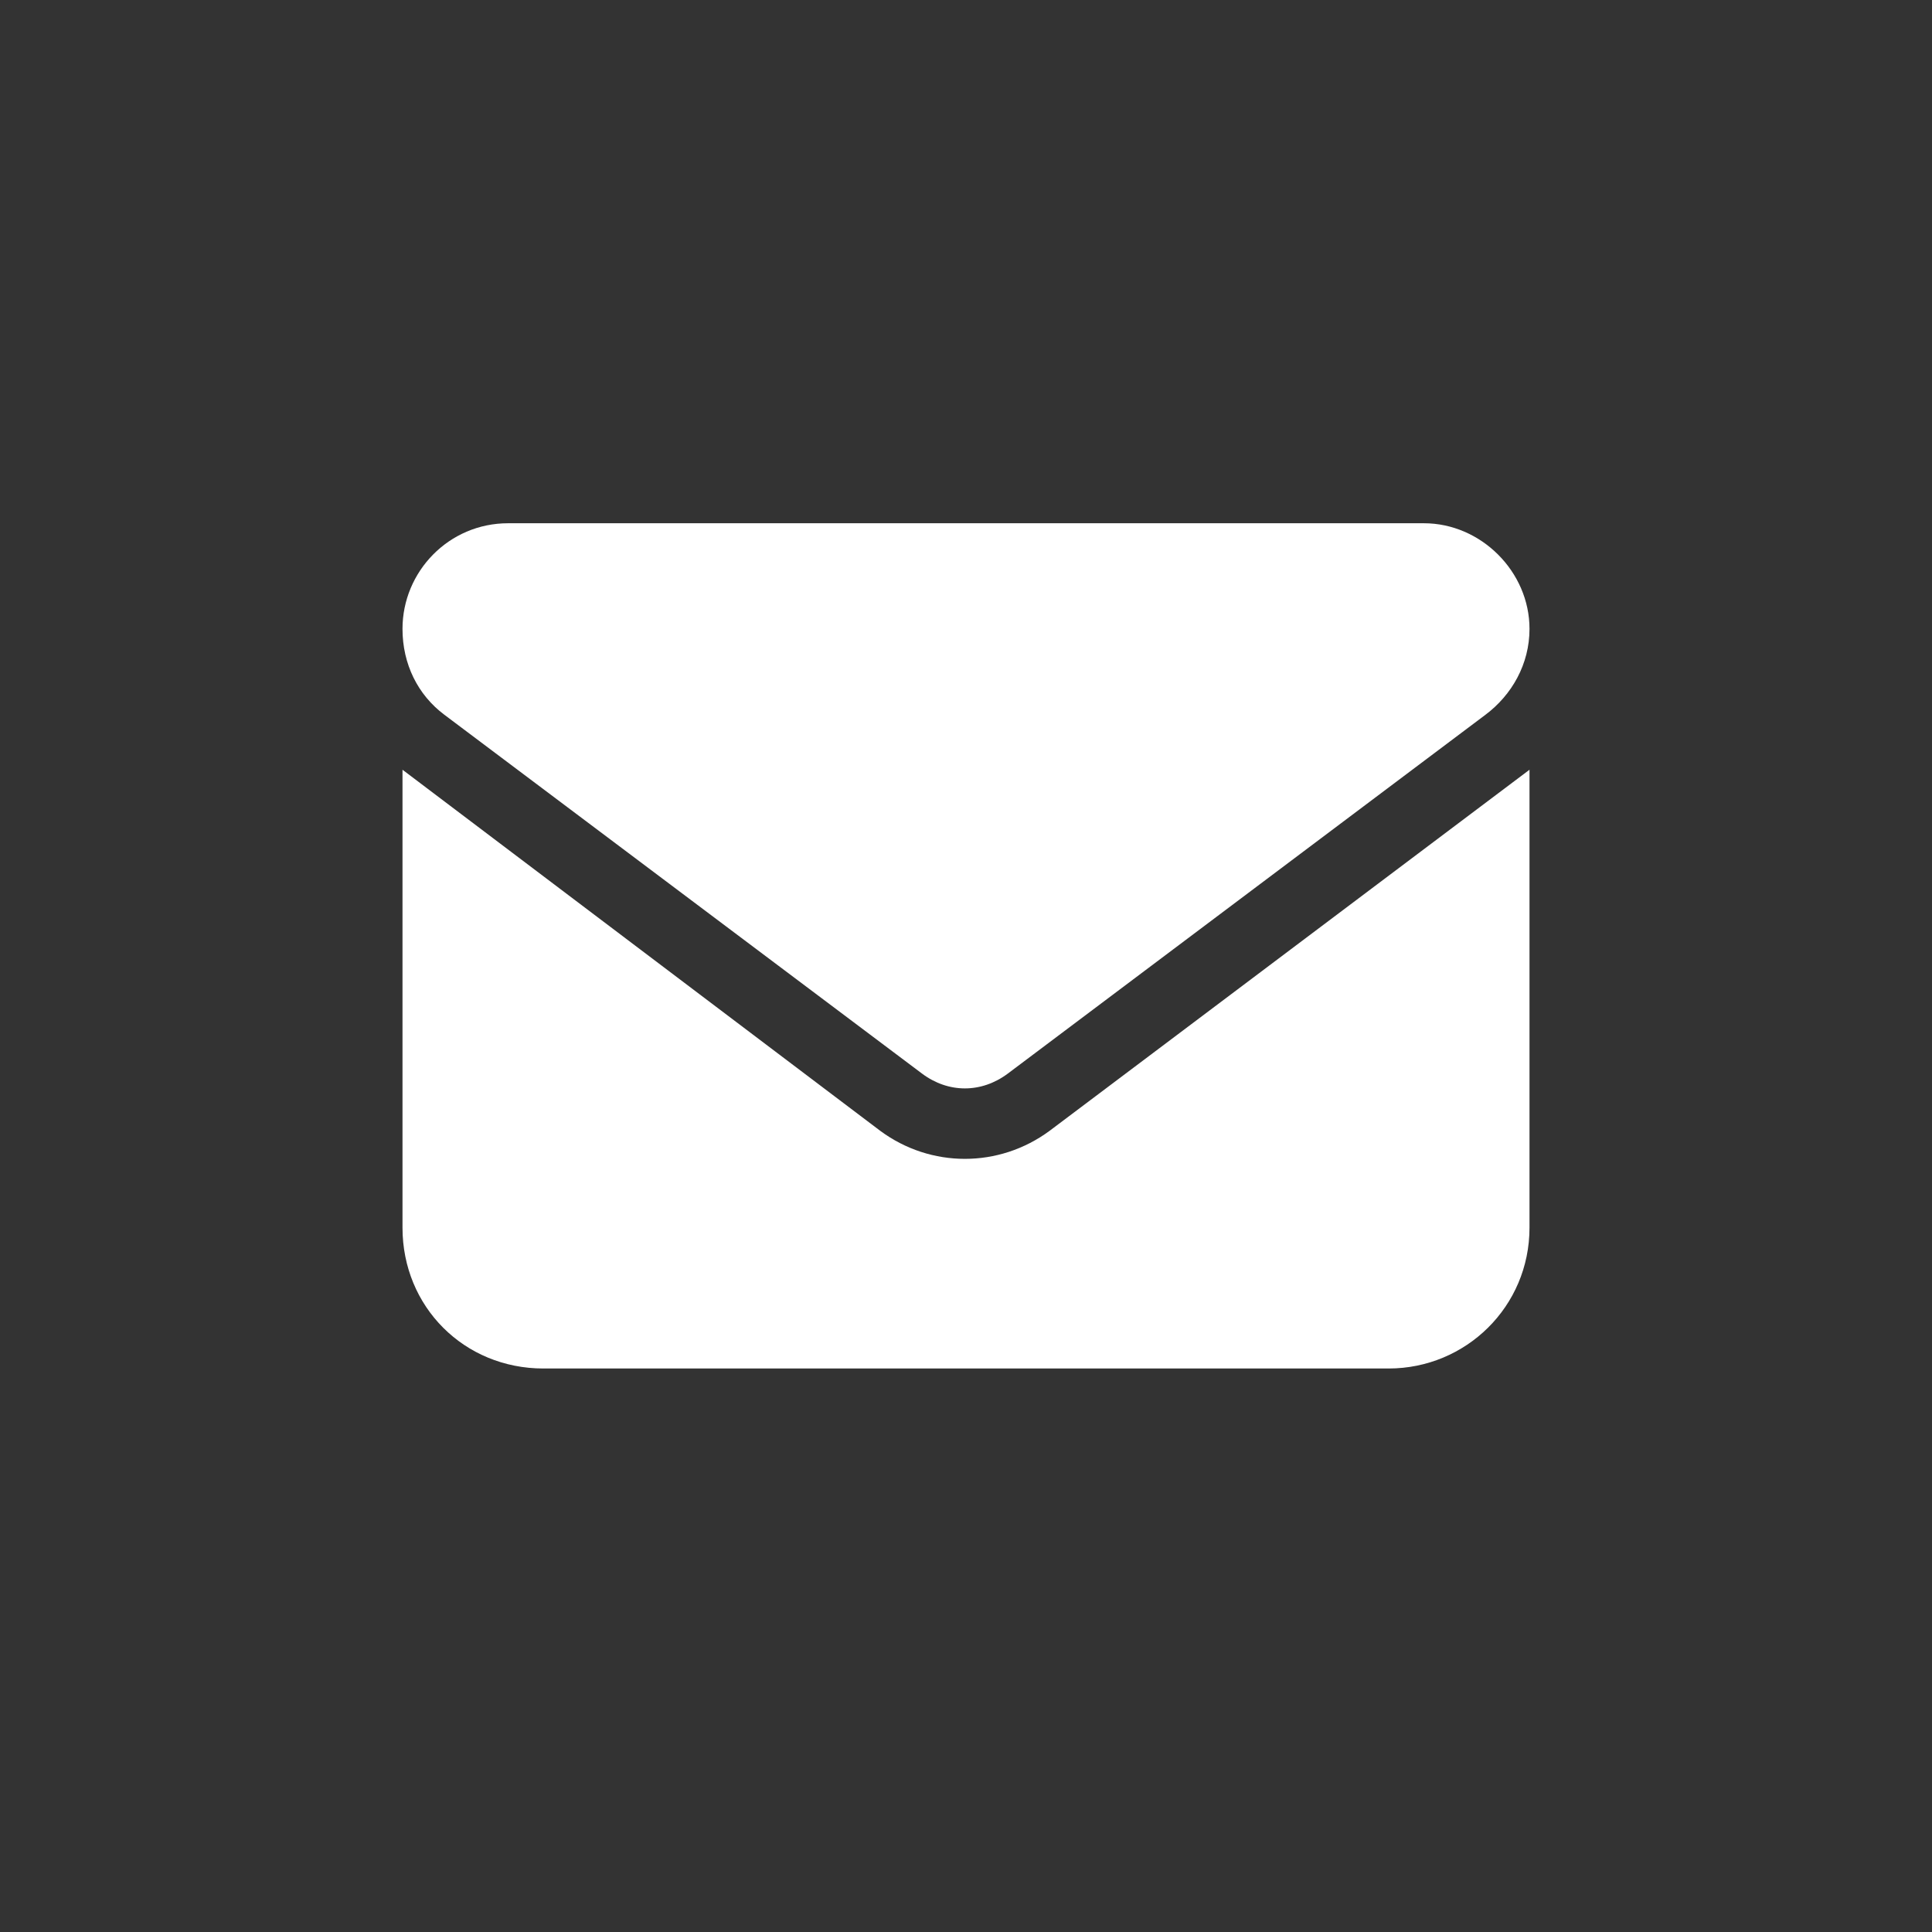 <svg width="24" height="24" viewBox="0 0 24 24" fill="none" xmlns="http://www.w3.org/2000/svg">
    <rect x="0" y="0" width="24" height="24" fill="#333333" stroke="none"/>
    <path d="M6.312 6.5H17.688C18.398 6.5 19 7.102 19 7.812C19 8.25 18.781 8.633 18.453 8.879L12.52 13.336C12.191 13.582 11.781 13.582 11.453 13.336L5.52 8.879C5.191 8.633 5 8.25 5 7.812C5 7.102 5.574 6.5 6.312 6.5ZM5 9.562L10.934 14.047C11.562 14.512 12.41 14.512 13.039 14.047L19 9.562V15.25C19 16.234 18.207 17 17.25 17H6.75C5.766 17 5 16.234 5 15.25V9.562Z" fill="white"/>
</svg>
